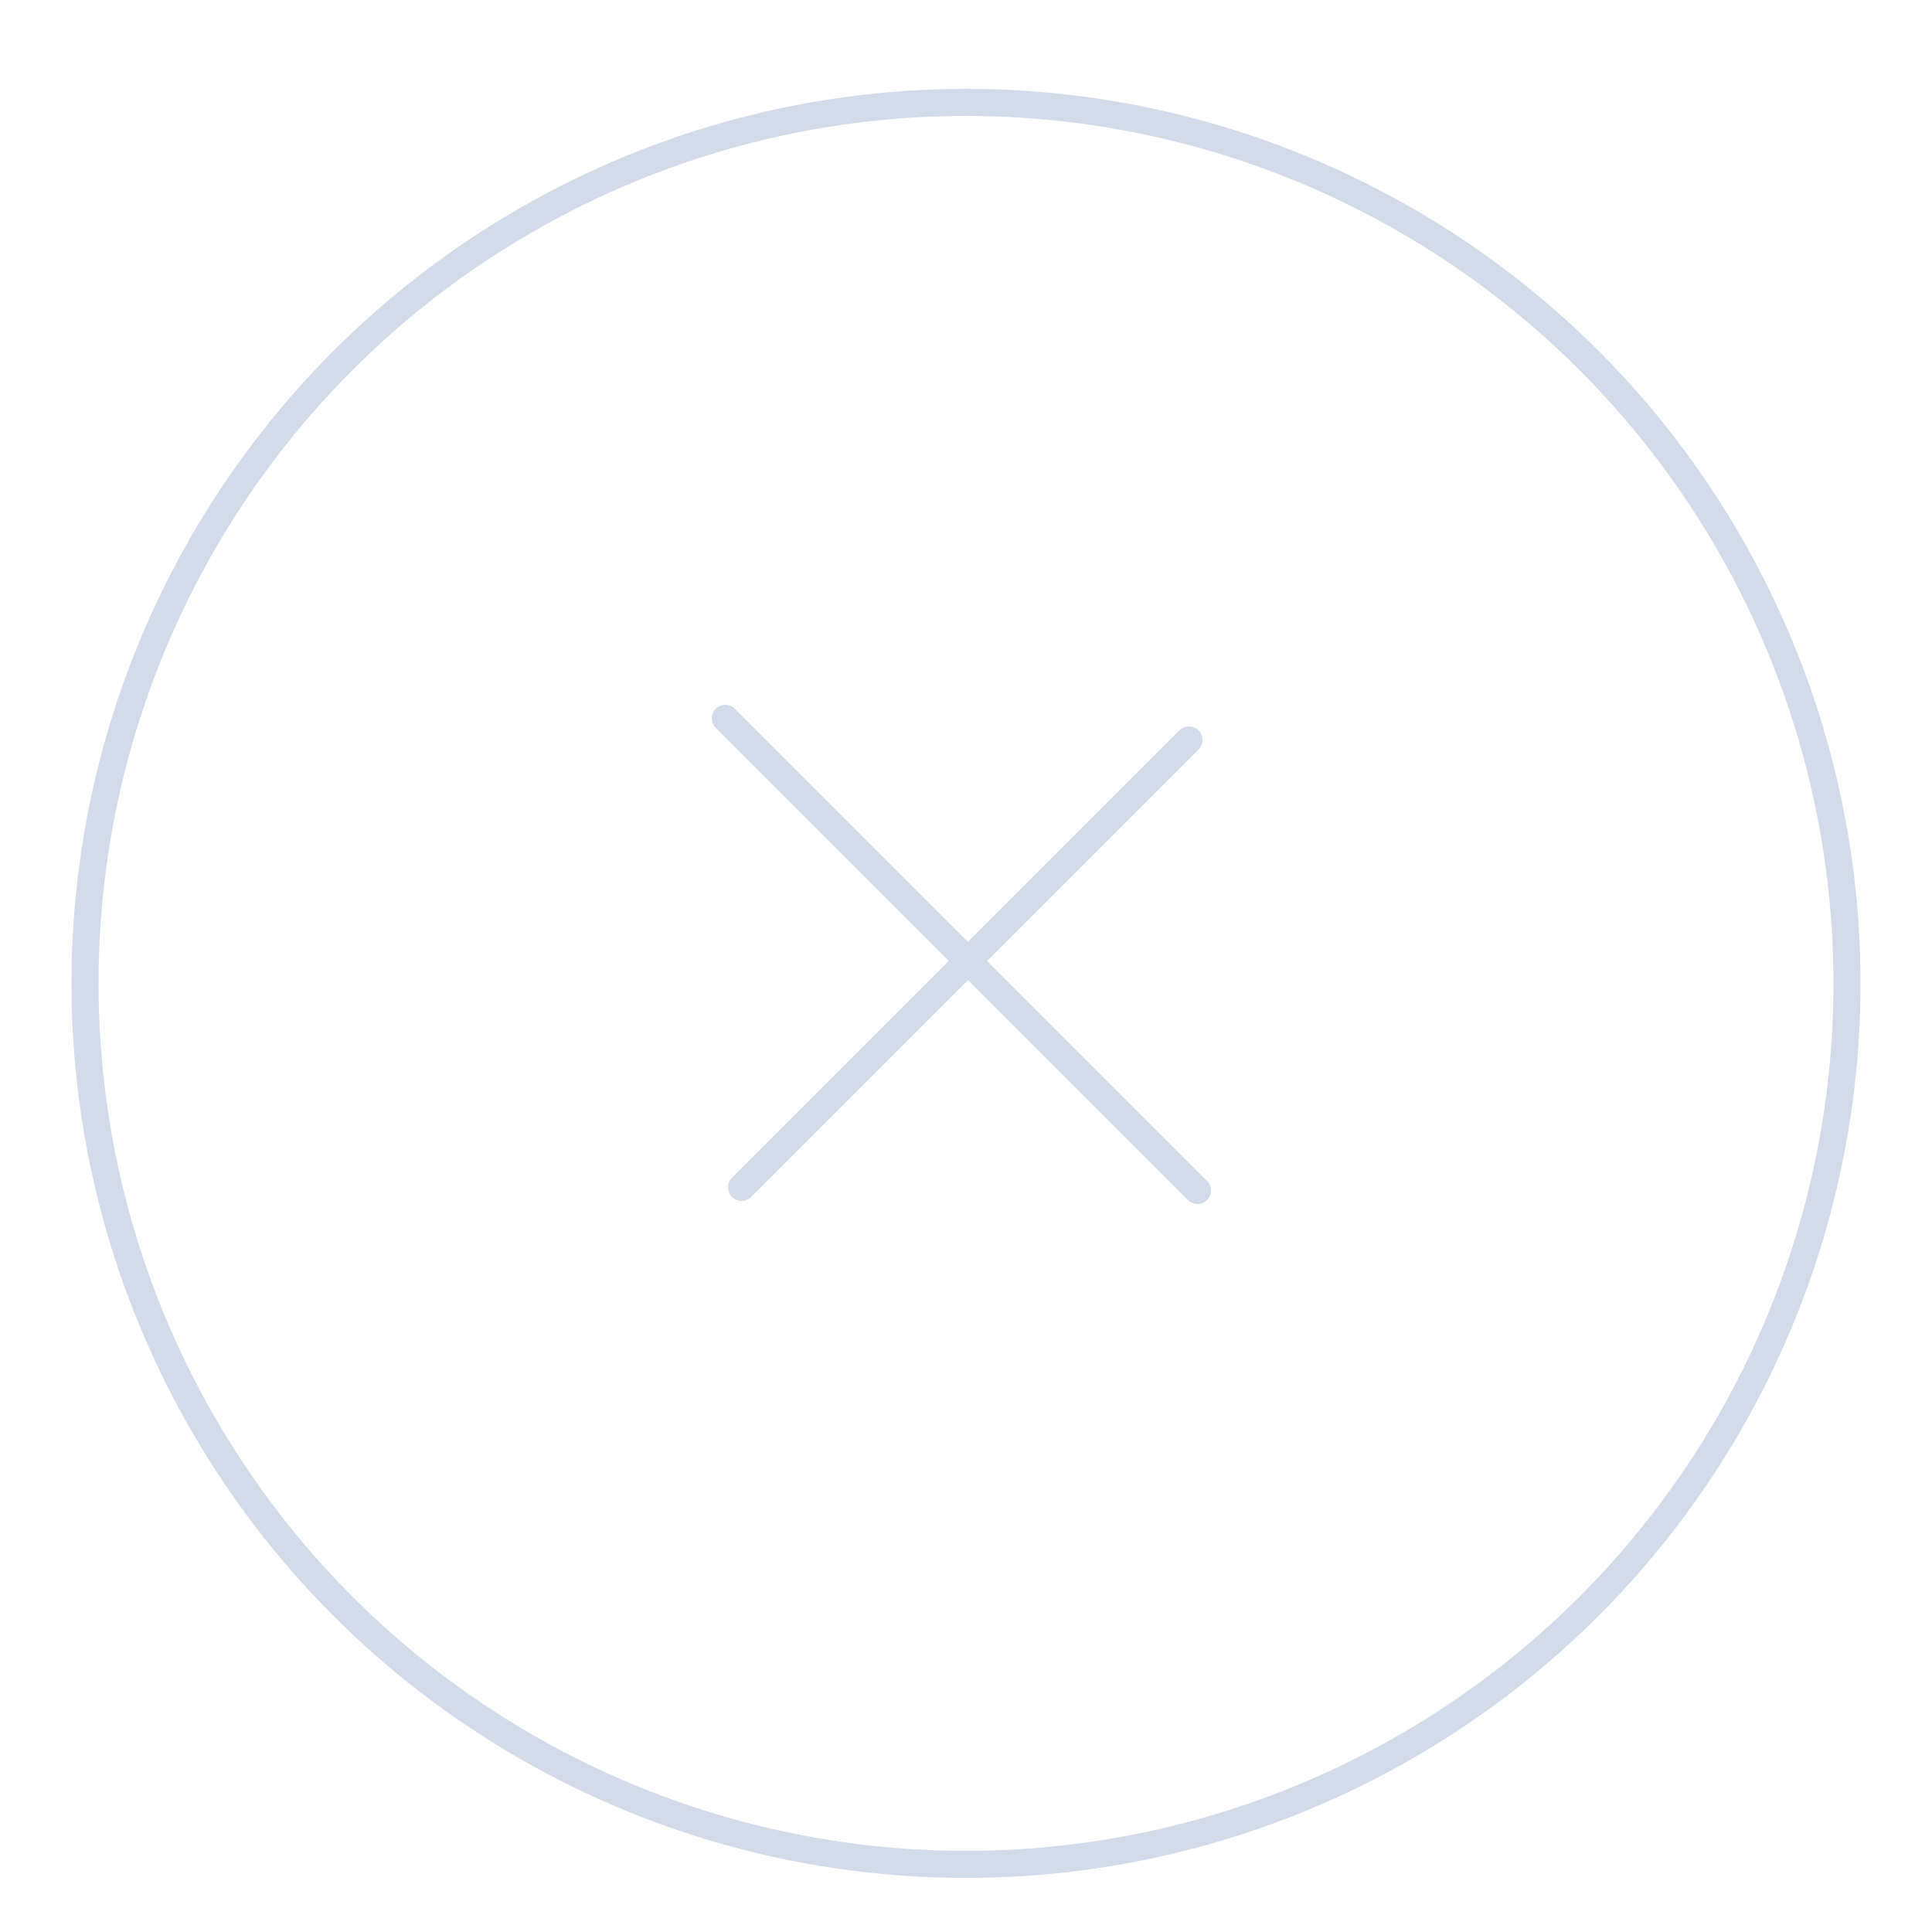 <?xml version="1.0" encoding="utf-8"?>
<!-- Generator: Adobe Illustrator 25.2.0, SVG Export Plug-In . SVG Version: 6.00 Build 0)  -->
<svg version="1.1" id="Layer_1" xmlns="http://www.w3.org/2000/svg" xmlns:xlink="http://www.w3.org/1999/xlink" x="0px" y="0px"
	 viewBox="0 0 500 500" style="enable-background:new 0 0 500 500;" xml:space="preserve">
<style type="text/css">
	.st0{fill:none;stroke:#D1DBEA;stroke-width:7;stroke-miterlimit:10;}
	.st1{fill:none;stroke:#D1DBEA;stroke-width:7;stroke-linecap:round;stroke-linejoin:round;stroke-miterlimit:10;}
	.st2{fill:none;stroke:#D1DBEA;stroke-width:7;stroke-linecap:round;stroke-linejoin:round;stroke-miterlimit:10.005;}
</style>
<g id="Button_expand" transform="translate(0.5 0.5)">
	<g id="Button_expand-2">
		<circle id="Oval" class="st0" cx="249.5" cy="254" r="228"/>
		<g id="Group_3" transform="translate(9 10)">
			<path id="Path_3" class="st1" d="M178.2,175.4l122.2,122.2"/>
			<path id="Path_3-2" class="st2" d="M182.4,296.8l115.8-115.8"/>
		</g>
	</g>
</g>
</svg>
